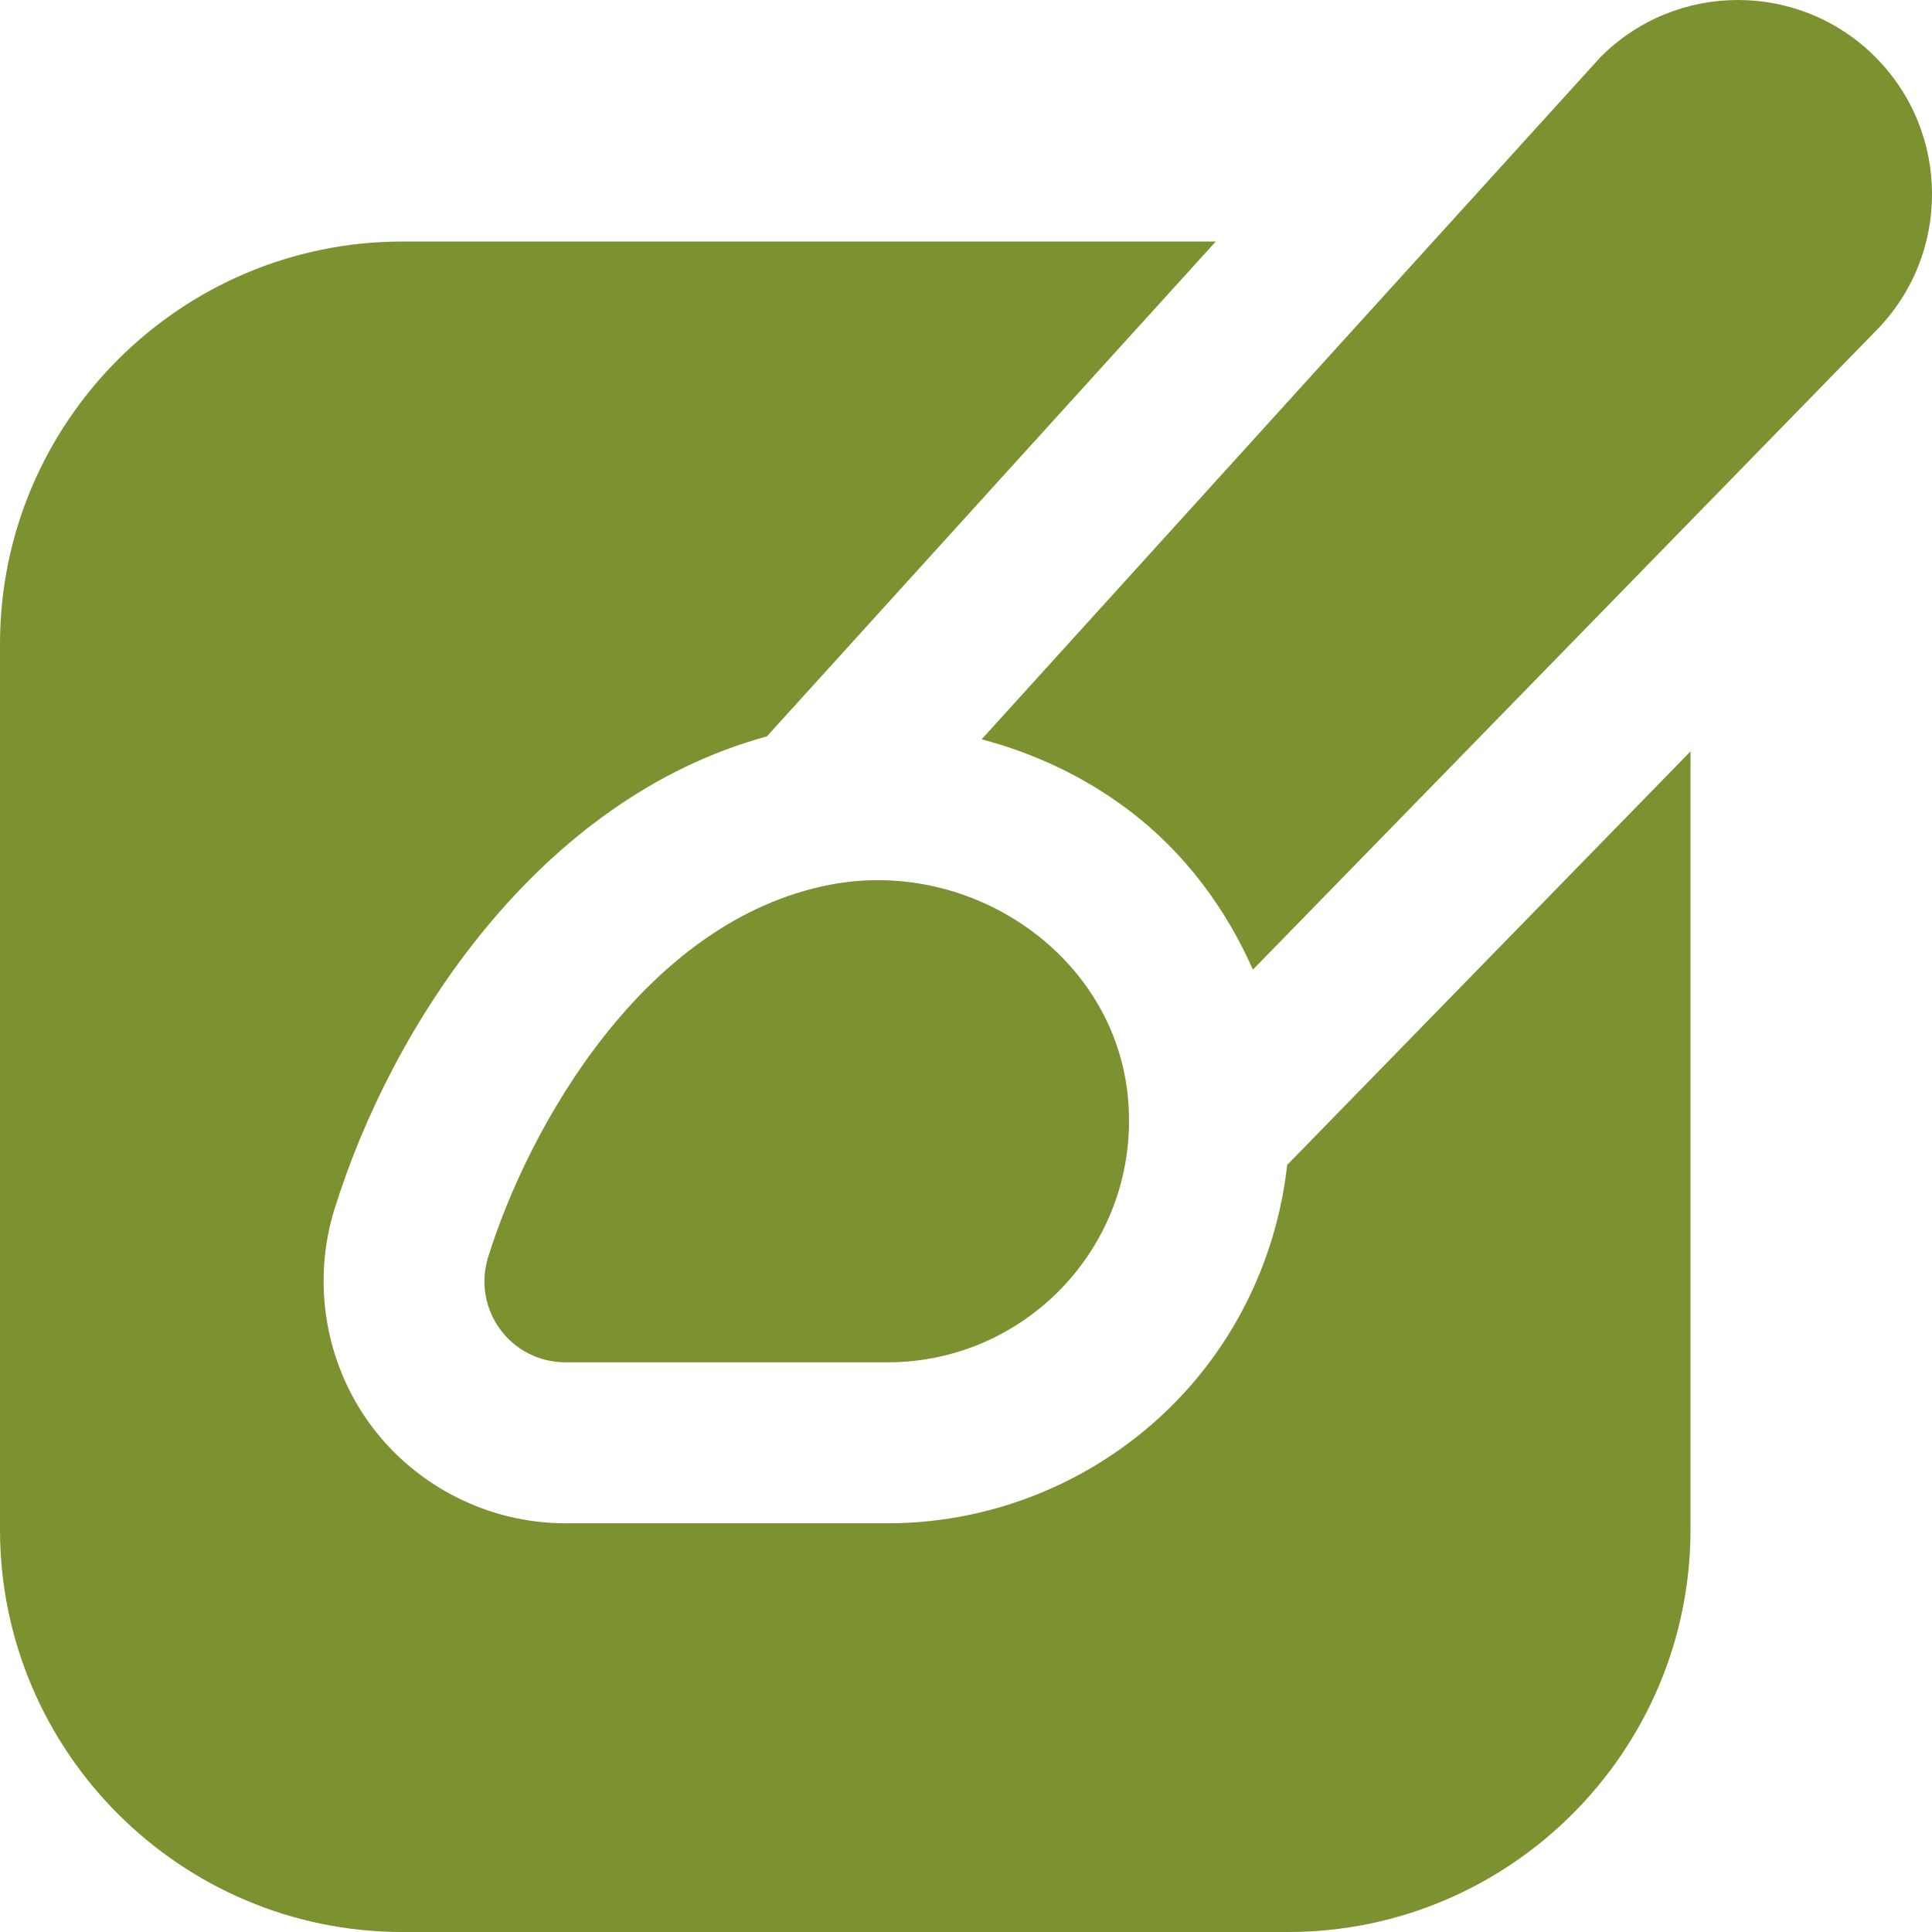 <?xml version="1.0" encoding="UTF-8"?> <svg xmlns="http://www.w3.org/2000/svg" width="100" height="100" viewBox="0 0 100 100" fill="none"><g clip-path="url(#clip0_6_64)"><path d="M58.388 56.871C59.046 64.288 53.221 70.513 45.938 70.513H29.271C26.433 70.513 24.425 67.78 25.267 65.067C27.346 58.367 33.333 47.646 42.971 45.792C50.283 44.384 57.729 49.455 58.388 56.871ZM97.062 2.946C93.142 -0.979 86.783 -0.983 82.858 2.938C82.754 3.042 60.875 27.163 50.808 38.267C53.529 38.98 56.125 40.2 58.417 41.93C61.3 44.105 63.438 46.992 64.85 50.188L97.05 17.171C100.979 13.246 100.987 6.876 97.062 2.946ZM66.625 60.296C66.138 64.659 64.304 68.805 61.308 72.076C57.371 76.38 51.767 78.846 45.942 78.846H29.275C25.304 78.846 21.533 76.942 19.183 73.751C16.833 70.555 16.133 66.384 17.312 62.592C20.262 53.08 27.879 41.338 39.692 38.117L51.633 24.951C56.179 19.942 59.875 15.863 62.929 12.501H20.833C9.346 12.501 0 21.846 0 33.334V79.167C0 90.655 9.346 100.001 20.833 100.001H66.667C78.154 100.001 87.5 90.655 87.5 79.167V38.892L66.625 60.296Z" fill="#7C9231"></path></g><defs><clipPath id="clip0_6_64"><rect width="100" height="100" fill="white"></rect></clipPath></defs></svg> 